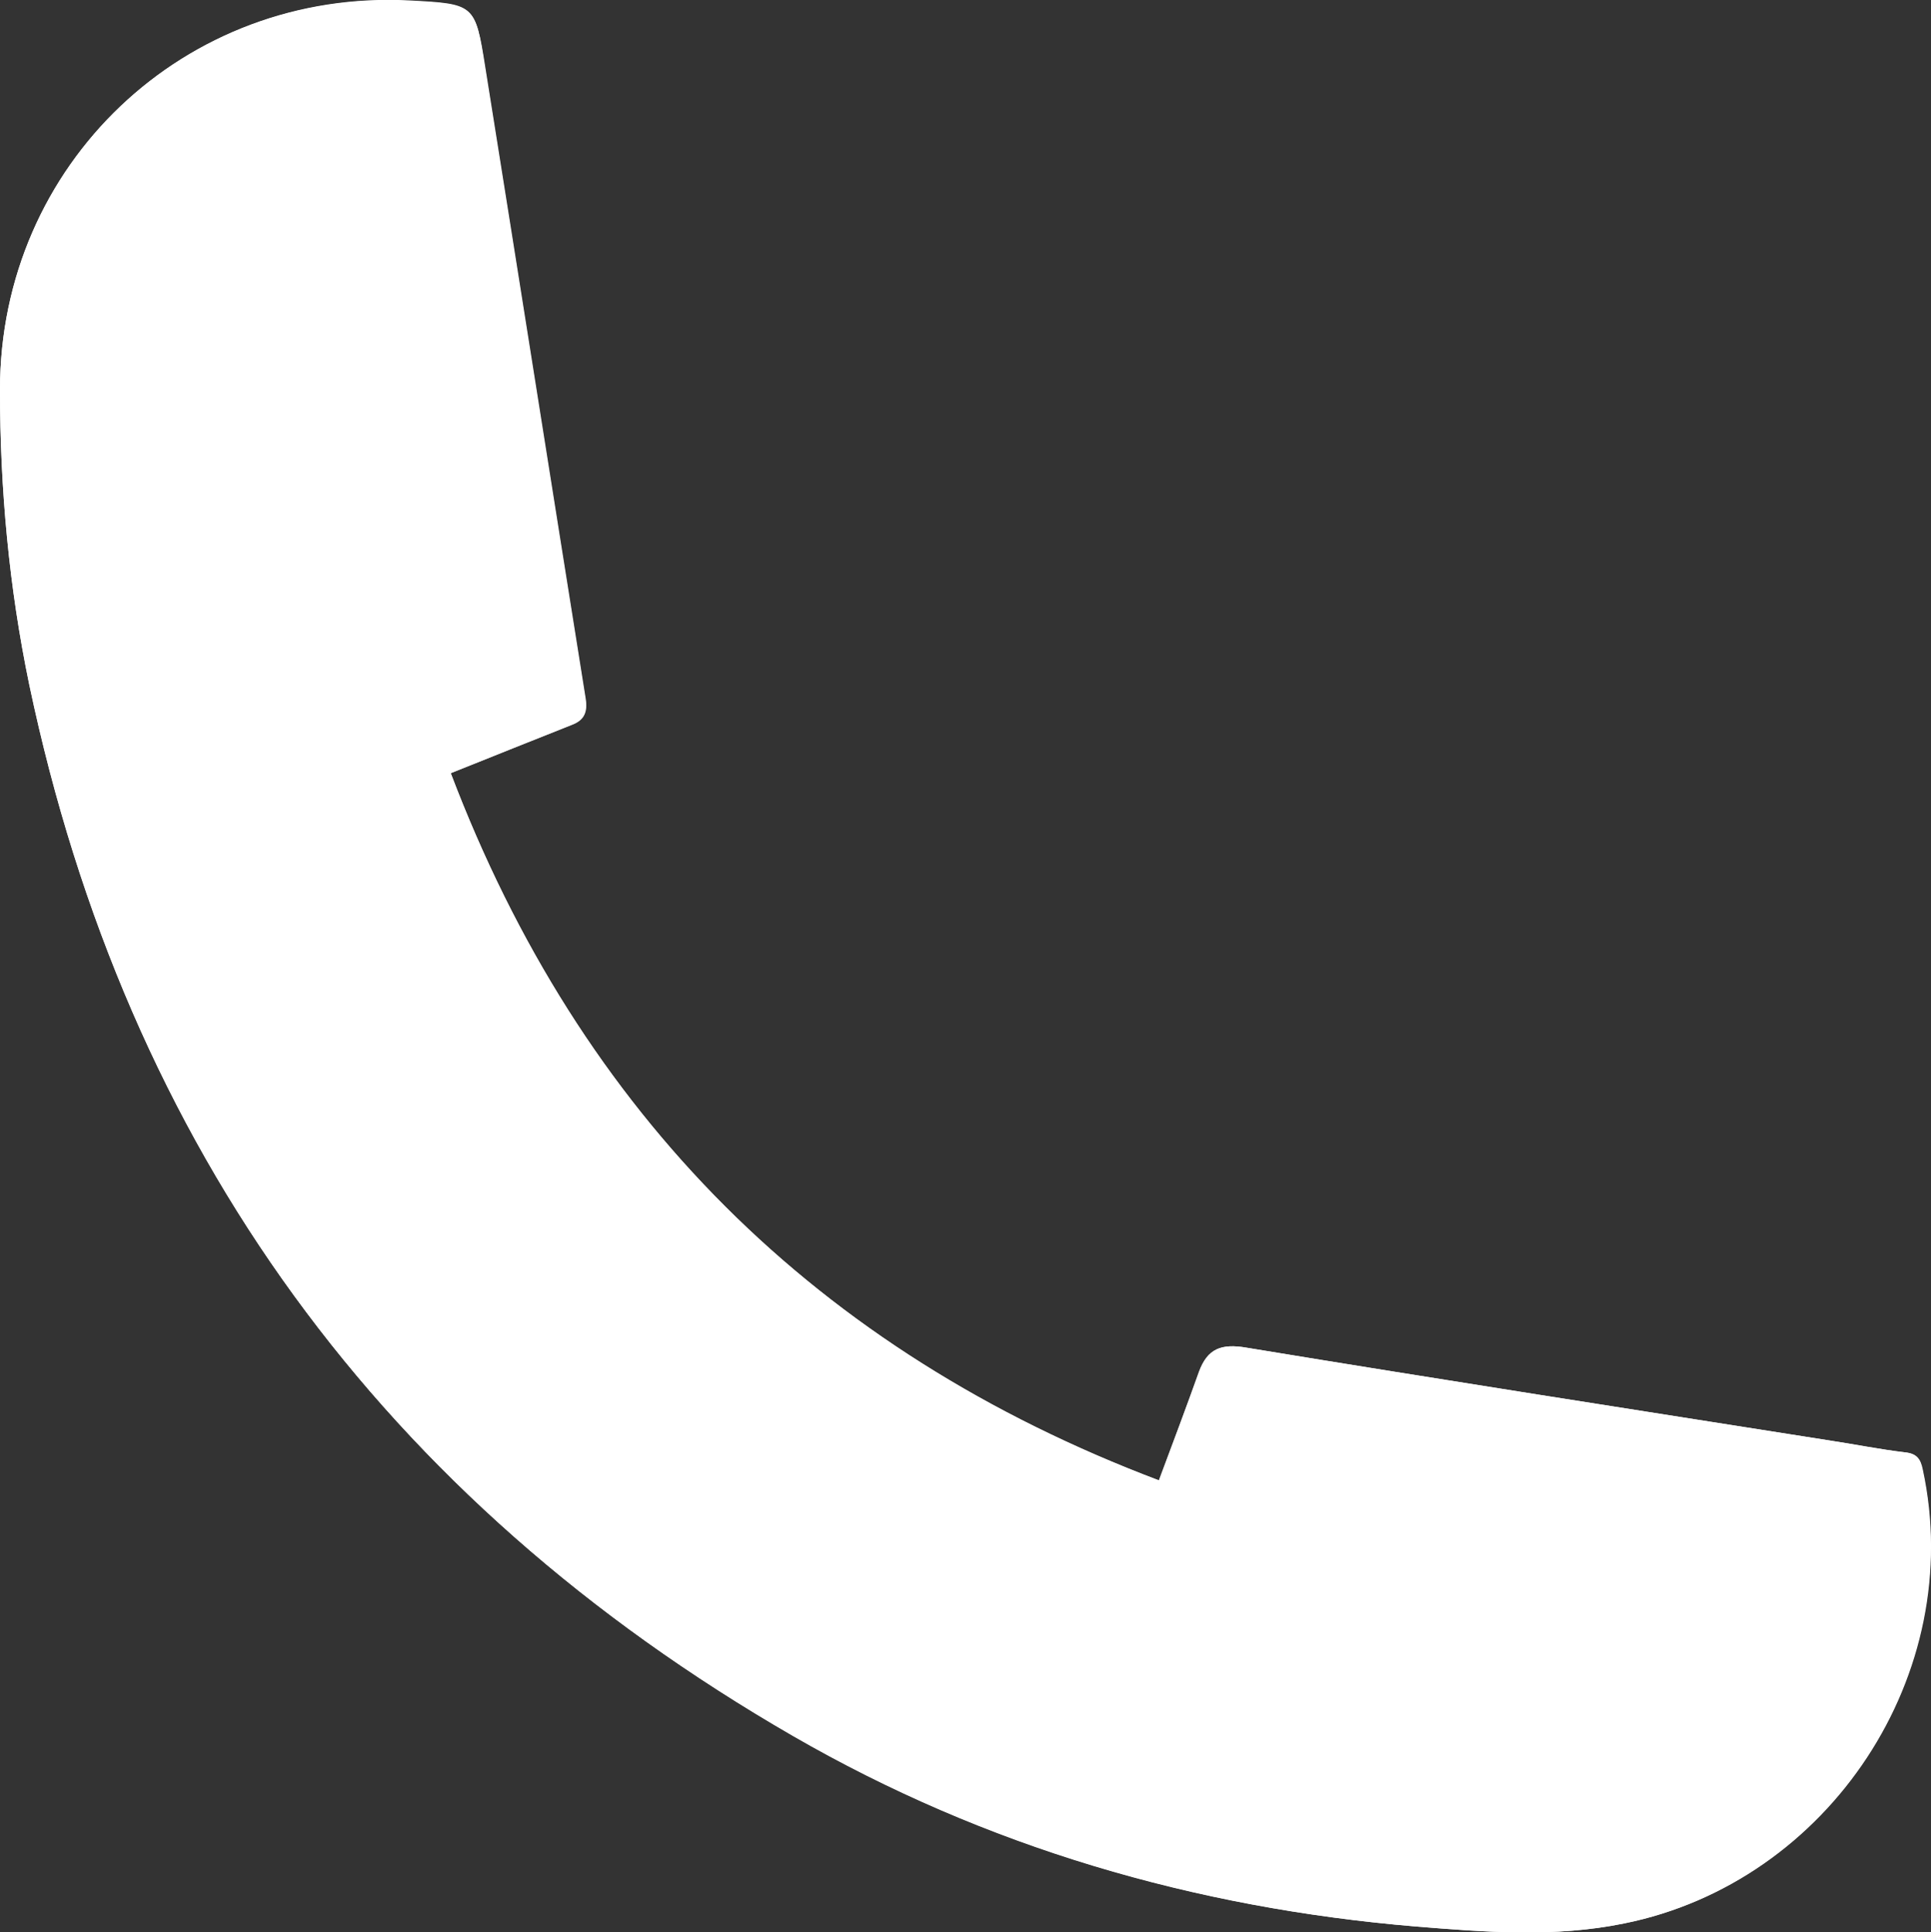 <?xml version="1.0" encoding="UTF-8"?> <svg xmlns="http://www.w3.org/2000/svg" xmlns:xlink="http://www.w3.org/1999/xlink" version="1.1" id="Layer_1" x="0px" y="0px" viewBox="0 0 448.1 448.3" style="enable-background:new 0 0 448.1 448.3;" xml:space="preserve"><rect x="0" y="0" width="448.1" height="448.3" fill="#333333" stroke="none"/> <style type="text/css"> .st0{fill:#FFFFFF;} </style> <path class="st0" d="M104.6,179.4c9.9-4,19-7.6,28-11.2c3-1.2,3.7-3.1,3.2-6.2c-7.8-48.8-15.5-97.7-23.3-146.5 C110.3,0.9,110.1,0.9,95,0.1C42.9-2.6,0,38.1,0,90.4c0,23.1,2.1,45.9,6.8,68.5c22.7,107.7,82.1,189,177.3,243.9 c44.6,25.7,93.2,39.9,144.5,44.2c16.1,1.3,32.2,2.6,48.3-0.7c47.7-9.6,79.5-58,69.3-105.3c-0.5-2.5-1.4-3.7-4-4 c-5.9-0.7-11.8-1.9-17.8-2.8c-45.1-7.1-90.1-14.1-135.1-21.5c-5.8-1-9.1,0.2-11,5.6c-3,8.2-6.1,16.5-9.3,25.2 C189.6,313.5,134.7,258.7,104.6,179.4L104.6,179.4z"></path> <path class="st0" d="M104.6,179.4c30.1,79.3,84.9,134.1,164.3,164.1c3.3-8.8,6.4-17,9.3-25.2c2-5.4,5.2-6.6,11-5.6 c45,7.4,90.1,14.4,135.1,21.5c5.9,0.9,11.8,2.1,17.8,2.8c2.7,0.3,3.5,1.5,4,4c10.2,47.3-21.7,95.7-69.3,105.3 c-16.1,3.3-32.2,2-48.3,0.7c-51.3-4.3-99.8-18.4-144.5-44.2C88.9,347.9,29.5,266.6,6.8,158.9C2.1,136.3,0,113.4,0,90.4 c0-52.2,42.9-93,95-90.2C110.1,1,110.3,1,112.6,15.5c7.8,48.8,15.5,97.7,23.3,146.5c0.5,3.1-0.2,5.1-3.2,6.2 C123.6,171.8,114.6,175.4,104.6,179.4z"></path> </svg> 